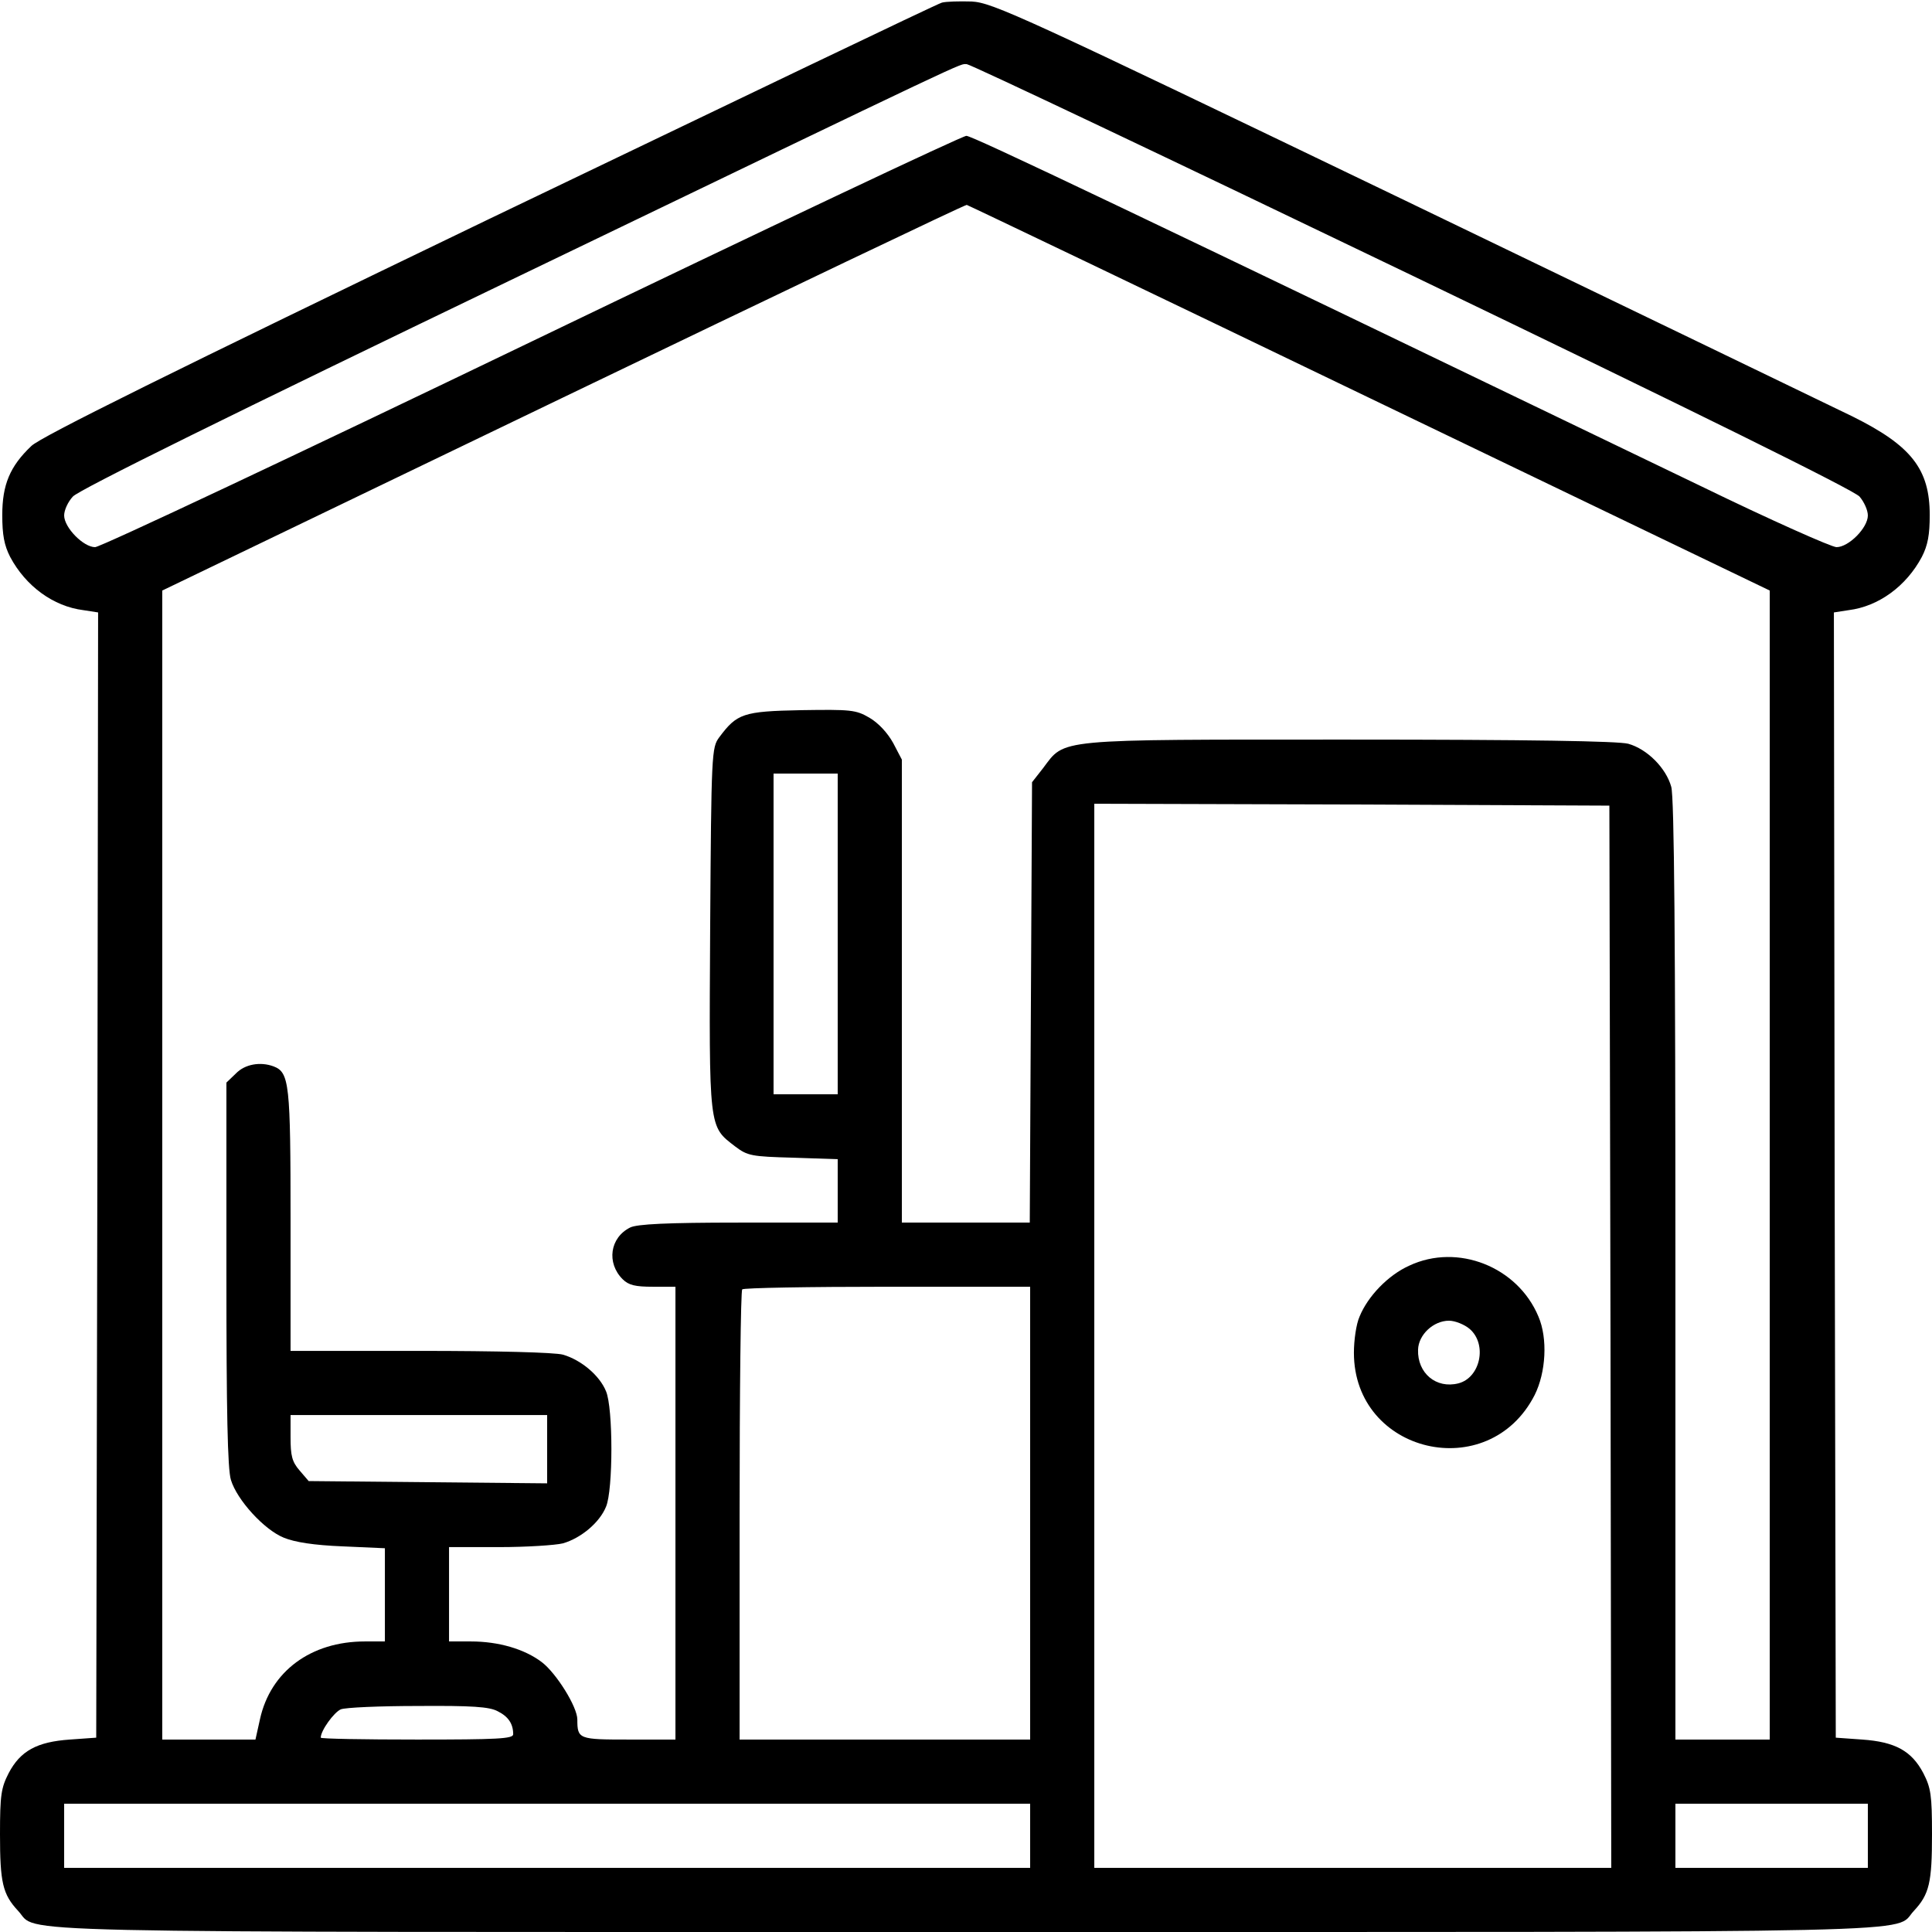 <?xml version="1.0" encoding="UTF-8"?>
<svg xmlns="http://www.w3.org/2000/svg" xmlns:xlink="http://www.w3.org/1999/xlink" width="512px" height="512px" viewBox="0 0 512 512" version="1.1">
<g id="surface1">
<path style=" stroke:none;fill-rule:nonzero;fill:rgb(0%,0%,0%);fill-opacity:1;" d="M 249.602 0.699 C 248.602 0.898 194.699 26.801 129.699 58 C 45.898 98.398 10.699 115.801 8.301 118.199 C 2.602 123.602 0.602 128.5 0.602 136.5 C 0.602 141.699 1.102 144.5 2.699 147.602 C 6.801 155.301 14.102 160.699 22.102 161.699 L 26 162.301 L 25.801 311.398 L 25.5 460.5 L 18.5 461 C 9.801 461.602 5.398 464 2.301 469.898 C 0.301 473.801 0 475.699 0 486.102 C 0 498.898 0.699 502 4.801 506.398 C 10.5 512.398 -7.602 512 256 512 C 519.602 512 501.5 512.398 507.199 506.398 C 511.301 502 512 498.898 512 486.102 C 512 475.699 511.699 473.801 509.699 469.898 C 506.602 464 502.199 461.602 493.5 461 L 486.5 460.5 L 486.199 311.398 L 486 162.301 L 489.898 161.699 C 497.898 160.699 505.199 155.301 509.301 147.602 C 510.898 144.5 511.398 141.699 511.398 136.5 C 511.398 124.301 506.5 118.102 491 110.398 C 485.801 107.898 432.5 82.102 372.5 53.199 C 270.699 4.199 263.102 0.699 257.5 0.398 C 254.199 0.301 250.699 0.398 249.602 0.699 Z M 374.199 73 C 449.398 109.199 491.301 129.898 492.801 131.602 C 494 133 495 135.199 495 136.602 C 495 139.898 489.898 145 486.699 145 C 485.398 145 469.199 137.801 450.898 128.898 C 298.602 55.5 257.699 36 256.102 36 C 255 36 203.199 60.5 140.898 90.5 C 78.602 120.5 26.602 145 25.199 145 C 22.102 145 17 139.801 17 136.602 C 17 135.199 18 133 19.301 131.602 C 20.699 129.898 62.5 109.301 135 74.398 C 261.801 13.301 253.898 17.102 256.199 17 C 257.102 17 310.199 42.199 374.199 73 Z M 363 105.5 L 469 156.5 L 469 461 L 444 461 L 444 336.699 C 444 249.602 443.699 211.301 442.898 208.5 C 441.5 203.5 436.5 198.5 431.5 197.102 C 428.801 196.398 405.301 196 357.5 196 C 278.801 196 282.398 195.699 276.398 203.602 L 273.5 207.301 L 273.199 265.699 L 272.898 324 L 239 324 L 239 201.301 L 236.699 196.898 C 235.199 194.199 232.801 191.602 230.398 190.199 C 226.801 188.102 225.5 188 212.301 188.199 C 196.898 188.5 195.301 189.102 190.602 195.398 C 188.602 198.102 188.5 199.398 188.199 246.102 C 187.898 299.602 187.801 298.398 194.801 303.801 C 198.102 306.301 199.102 306.5 210.199 306.801 L 222 307.199 L 222 324 L 195.801 324 C 176.801 324 168.801 324.398 167 325.301 C 161.602 328 160.699 334.699 165 339 C 166.602 340.602 168.398 341 173 341 L 179 341 L 179 461 L 166.602 461 C 153.398 461 153 460.898 153 455.699 C 153 452.301 147.398 443.398 143.602 440.5 C 139 437 132.102 435 124.801 435 L 119 435 L 119 410 L 132.301 410 C 139.5 410 147.199 409.5 149.199 409 C 154 407.602 158.898 403.5 160.602 399.301 C 162.5 394.898 162.5 373.102 160.602 368.699 C 158.898 364.5 154 360.398 149.199 359 C 147 358.398 131.699 358 111.301 358 L 77 358 L 77 323.5 C 77 287.199 76.699 284.199 72.5 282.602 C 69 281.301 64.898 282 62.5 284.5 L 60 286.898 L 60 337.602 C 60 373.801 60.301 389.398 61.199 392.199 C 62.801 397.5 70 405.398 75.199 407.5 C 78.102 408.699 83.199 409.5 90.801 409.801 L 102 410.301 L 102 435 L 96.699 435 C 82.398 435 71.699 442.898 68.898 455.602 L 67.699 461 L 43 461 L 43 156.5 L 149.301 105.301 C 207.699 77.199 255.801 54.199 256.199 54.301 C 256.602 54.398 304.699 77.398 363 105.5 Z M 222 247.5 L 222 290 L 205 290 L 205 205 L 222 205 Z M 426.801 354.199 L 427 495 L 290 495 L 290 213 L 358.301 213.199 L 426.5 213.5 Z M 273 401 L 273 461 L 196 461 L 196 401.699 C 196 369 196.301 342 196.699 341.699 C 197 341.301 214.398 341 235.199 341 L 273 341 Z M 145 384.102 L 145 393.102 L 113.398 392.801 L 81.801 392.5 L 79.398 389.699 C 77.398 387.398 77 385.801 77 380.898 L 77 375 L 145 375 Z M 131.898 453.5 C 134.699 454.898 136 456.801 136 459.602 C 136 460.801 131.801 461 110.5 461 C 96.5 461 85 460.801 85 460.5 C 85 458.602 88.5 453.801 90.301 453 C 91.5 452.5 100.699 452.102 110.801 452.102 C 125 452 129.699 452.301 131.898 453.5 Z M 273 486.5 L 273 495 L 17 495 L 17 478 L 273 478 Z M 495 486.5 L 495 495 L 444 495 L 444 478 L 495 478 Z M 495 486.5 "/>
<path style=" stroke:none;fill-rule:nonzero;fill:rgb(0%,0%,0%);fill-opacity:1;" d="M 373.5 335.398 C 367.898 337.898 362.5 343.5 360.301 348.898 C 359.398 350.898 358.801 355.199 358.801 358.5 C 358.801 385.199 394.5 393.602 406.699 369.699 C 409.699 363.699 410.199 354.699 407.699 348.898 C 402.199 335.699 386.301 329.398 373.5 335.398 Z M 389.5 352.199 C 394.199 356.301 392.301 365.102 386.5 366.602 C 380.602 368.102 375.602 363.898 375.801 357.699 C 375.898 353.699 379.898 350 384 350 C 385.602 350 388.102 351 389.5 352.199 Z M 389.5 352.199 "/>
</g>
</svg>
